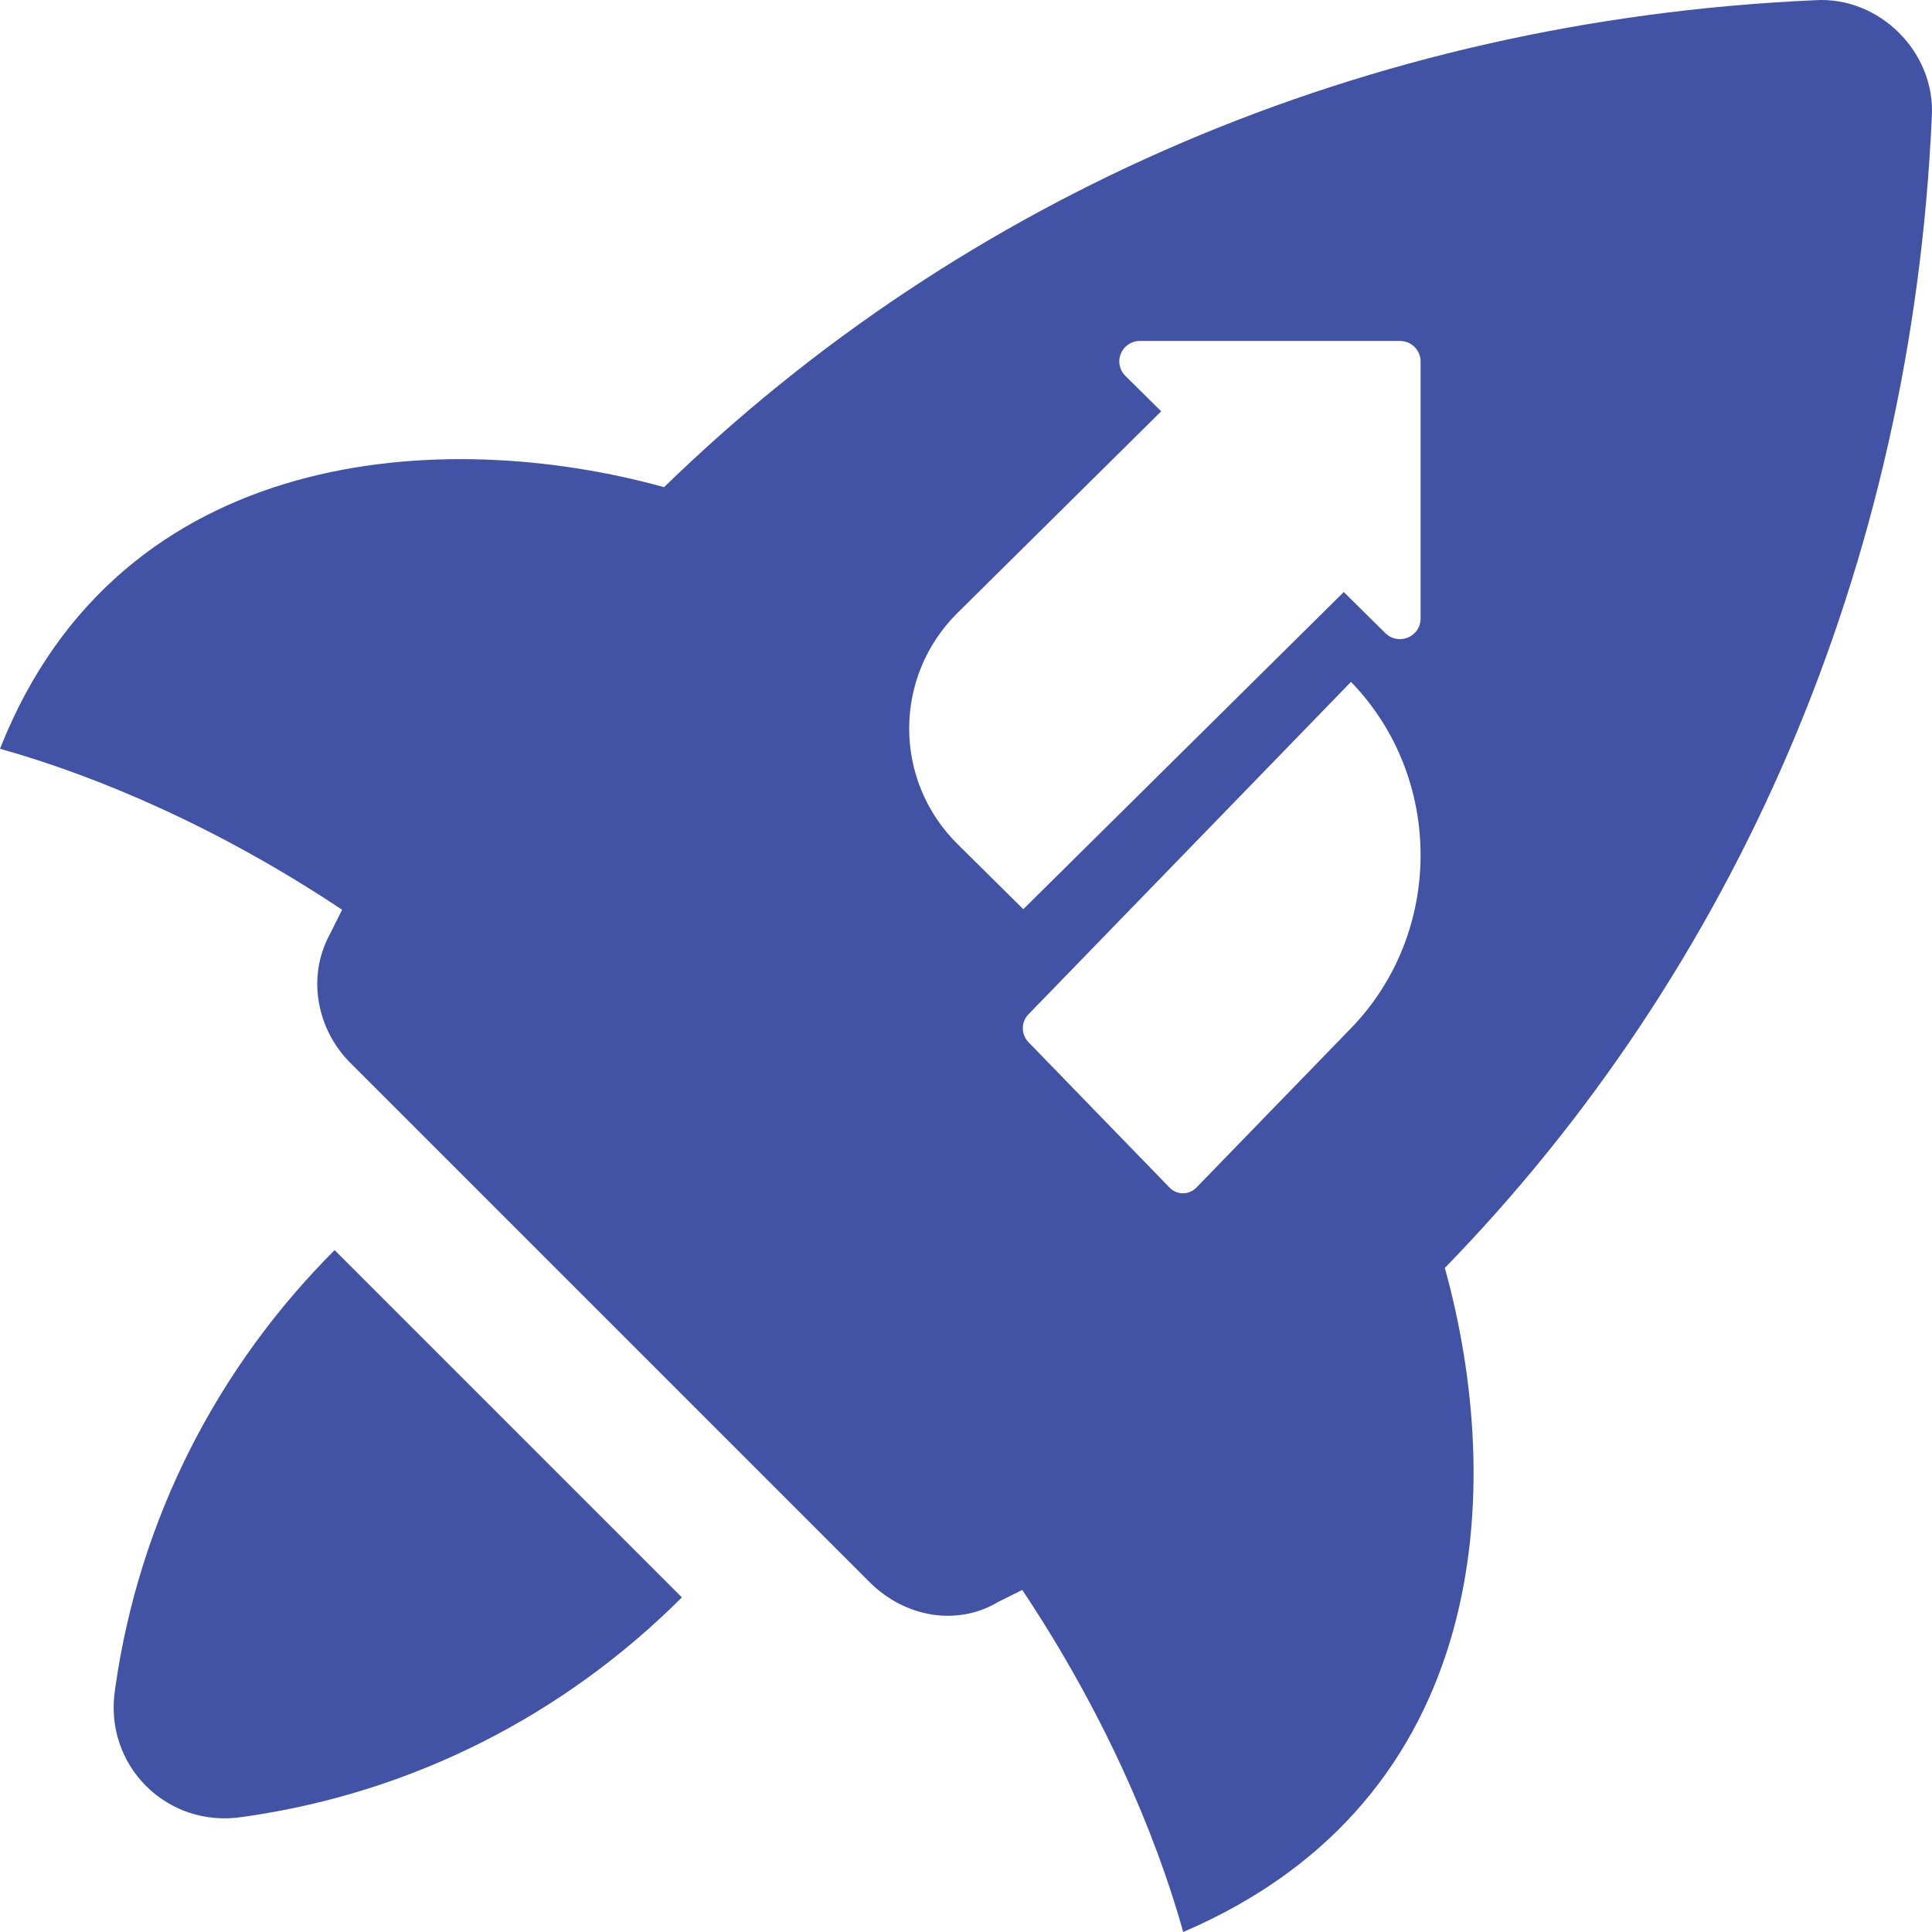 <?xml version="1.0" encoding="UTF-8"?>
<svg width="200px" height="200px" viewBox="0 0 200 200" version="1.1" xmlns="http://www.w3.org/2000/svg" xmlns:xlink="http://www.w3.org/1999/xlink">
    <title>gateway copy</title>
    <g id="Page-1" stroke="none" stroke-width="1" fill="none" fill-rule="evenodd">
        <path d="M11.915,174.863 C14.394,157.096 22.658,141.394 34.641,129.412 L70.588,165.359 C58.606,177.342 42.904,185.606 25.137,188.085 C17.286,189.325 10.675,182.714 11.915,174.863 Z M199.979,12.103 C197.896,58.765 179.564,100.427 149.568,131.257 C155.817,153.755 154.567,186.251 122.487,200 C119.571,189.584 114.155,177.086 105.822,164.587 L103.322,165.837 C99.156,168.337 93.74,167.503 89.991,163.754 L36.246,110.009 C32.913,106.676 31.663,101.26 34.163,96.678 L35.413,94.178 C22.914,85.845 10.416,80.429 0,77.513 C12.499,45.85 46.245,44.183 68.743,50.432 C99.573,20.436 141.235,2.104 187.897,0.021 C194.563,-0.396 200.396,5.437 199.979,12.103 Z M139.854,70.588 L106.459,105.008 C105.69,105.8 105.69,107.085 106.459,107.877 L121.069,122.935 C121.838,123.727 123.084,123.727 123.852,122.935 L139.854,106.442 C149.46,96.542 149.46,80.489 139.854,70.588 Z M144.92,35.294 L118.007,35.294 C117.44,35.294 116.896,35.517 116.495,35.914 C115.66,36.74 115.66,38.08 116.495,38.907 L120.207,42.58 L99.128,63.441 C92.447,70.053 92.447,80.772 99.128,87.384 L105.933,94.118 L139.108,61.286 L143.408,65.542 C143.809,65.939 144.353,66.161 144.92,66.161 C146.101,66.161 147.059,65.214 147.059,64.045 L147.059,37.41 C147.059,36.242 146.101,35.294 144.92,35.294 Z" id="gateway-copy" fill="#4253A6" fill-rule="nonzero"></path>
    </g>
</svg>
